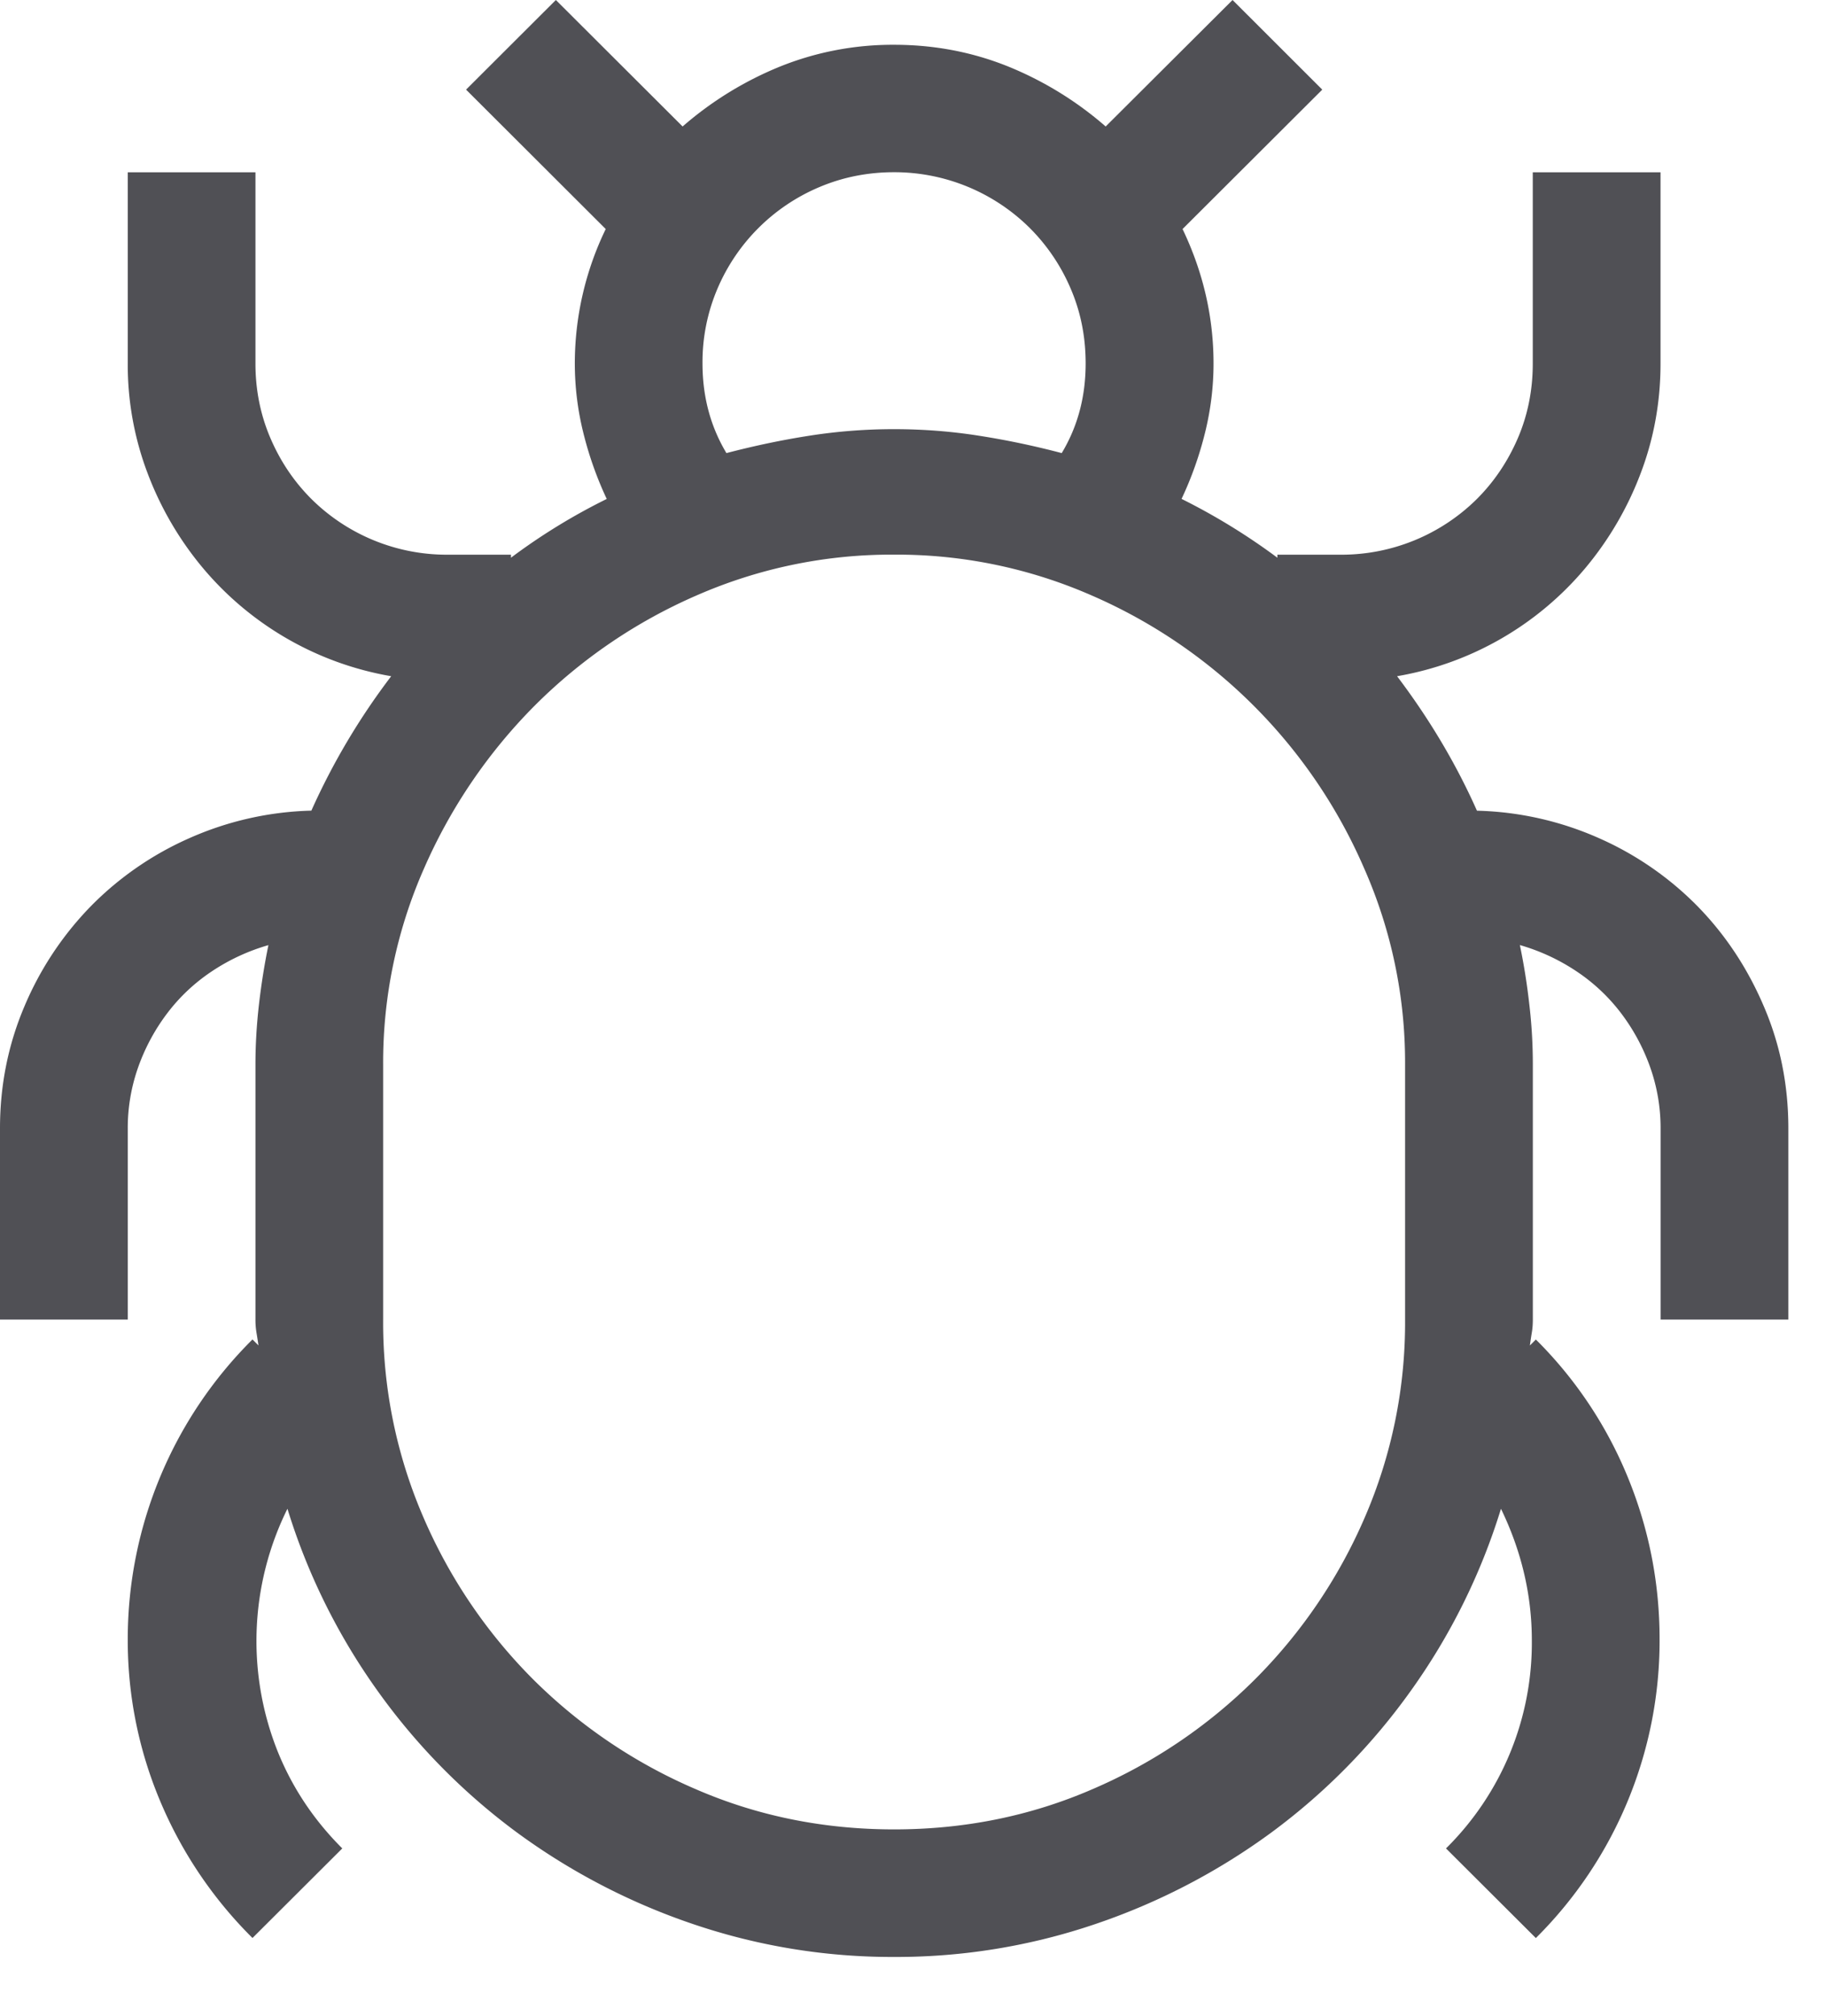 <svg xmlns="http://www.w3.org/2000/svg" viewBox="0 0 29 32"><path fill="none" d="M0 0h28.402v31.067H0z"/><path d="M23.457 12.87a5.082 5.082 0 011.933.434 5.06 5.06 0 011.57 1.083c.443.453.794.983 1.053 1.59.26.605.389 1.25.389 1.936v3.035h-2.029v-3.035a2.89 2.89 0 00-.166-.972 3.17 3.17 0 00-.46-.854 2.916 2.916 0 00-.705-.664 3.213 3.213 0 00-.904-.42c.064.306.114.62.15.941.038.322.056.64.056.957v4.047c0 .074-.005.143-.016.206a8.48 8.48 0 00-.031.206l.095-.095a6.6 6.6 0 011.458 2.181c.338.822.507 1.682.507 2.577a6.652 6.652 0 01-1.965 4.744l-1.427-1.423a4.584 4.584 0 001.363-3.305c0-.716-.163-1.412-.49-2.087a10.013 10.013 0 01-1.435 2.894 10.035 10.035 0 01-2.211 2.245 10.303 10.303 0 01-2.797 1.454 9.824 9.824 0 01-3.194.522 9.824 9.824 0 01-3.194-.522 10.303 10.303 0 01-2.797-1.454 10.034 10.034 0 01-2.211-2.245 10.014 10.014 0 01-1.434-2.894 4.726 4.726 0 00-.143 3.882c.232.564.57 1.067 1.014 1.51L4.01 30.766a6.725 6.725 0 01-1.466-2.173 6.563 6.563 0 01-.515-2.57 6.703 6.703 0 011.981-4.759l.095.095a9.006 9.006 0 00-.032-.205 1.248 1.248 0 01-.016-.206v-4.047c0-.316.019-.635.056-.957.037-.321.087-.635.15-.94a3.213 3.213 0 00-.903.419c-.275.184-.51.406-.705.664a3.17 3.17 0 00-.46.854 2.89 2.89 0 00-.166.972v3.035H0v-3.035c0-.685.13-1.33.388-1.937a5.124 5.124 0 011.054-1.589 5.056 5.056 0 011.57-1.083 5.082 5.082 0 011.933-.435 10.8 10.8 0 011.268-2.134 5.01 5.01 0 01-2.995-1.723 5.197 5.197 0 01-.872-1.494 4.855 4.855 0 01-.317-1.747V2.735h2.028v3.036c0 .421.08.817.238 1.185.159.37.375.69.65.965a3.054 3.054 0 002.155.885h1.015v.048a9.679 9.679 0 011.521-.933 5.653 5.653 0 01-.372-1.051 4.567 4.567 0 01-.135-1.1 4.9 4.9 0 01.491-2.134L7.402 1.423 8.828 0l2.013 2.008a5.51 5.51 0 011.561-.957 4.789 4.789 0 011.799-.34c.634 0 1.233.114 1.799.34a5.51 5.51 0 011.56.957L19.575 0 21 1.423l-2.219 2.213c.328.685.492 1.397.492 2.135 0 .369-.045.735-.135 1.099-.09.363-.214.714-.373 1.05a10.075 10.075 0 011.522.934v-.048H21.3a3.054 3.054 0 002.156-.885c.274-.274.491-.596.65-.965.158-.368.237-.764.237-1.185V2.735h2.029v3.036c0 .611-.106 1.193-.317 1.747a5.212 5.212 0 01-.872 1.494 5.008 5.008 0 01-2.995 1.723c.518.685.94 1.397 1.268 2.134zM14.2 2.734c-.423 0-.819.08-1.189.237a3.042 3.042 0 00-1.617 1.613 2.972 2.972 0 00-.237 1.186c0 .527.127 1.001.38 1.423.444-.116.885-.209 1.324-.277a8.662 8.662 0 011.339-.103c.454 0 .9.034 1.34.103.438.068.879.16 1.322.277.254-.422.38-.896.38-1.423 0-.422-.078-.817-.237-1.186a3.044 3.044 0 00-.65-.964 3.052 3.052 0 00-2.155-.886zM22.315 16.9a7.62 7.62 0 00-.65-3.115 8.325 8.325 0 00-4.327-4.332 7.71 7.71 0 00-3.138-.648 7.71 7.71 0 00-3.138.648 8.324 8.324 0 00-2.576 1.755 8.47 8.47 0 00-1.751 2.577 7.62 7.62 0 00-.65 3.115v4.047a7.78 7.78 0 00.642 3.147 8.257 8.257 0 001.743 2.569 8.28 8.28 0 002.576 1.739c.982.427 2.034.64 3.154.64s2.171-.213 3.154-.64a8.28 8.28 0 002.575-1.74 8.256 8.256 0 001.744-2.568 7.78 7.78 0 00.642-3.147V16.9z" fill="#505055"/></svg>